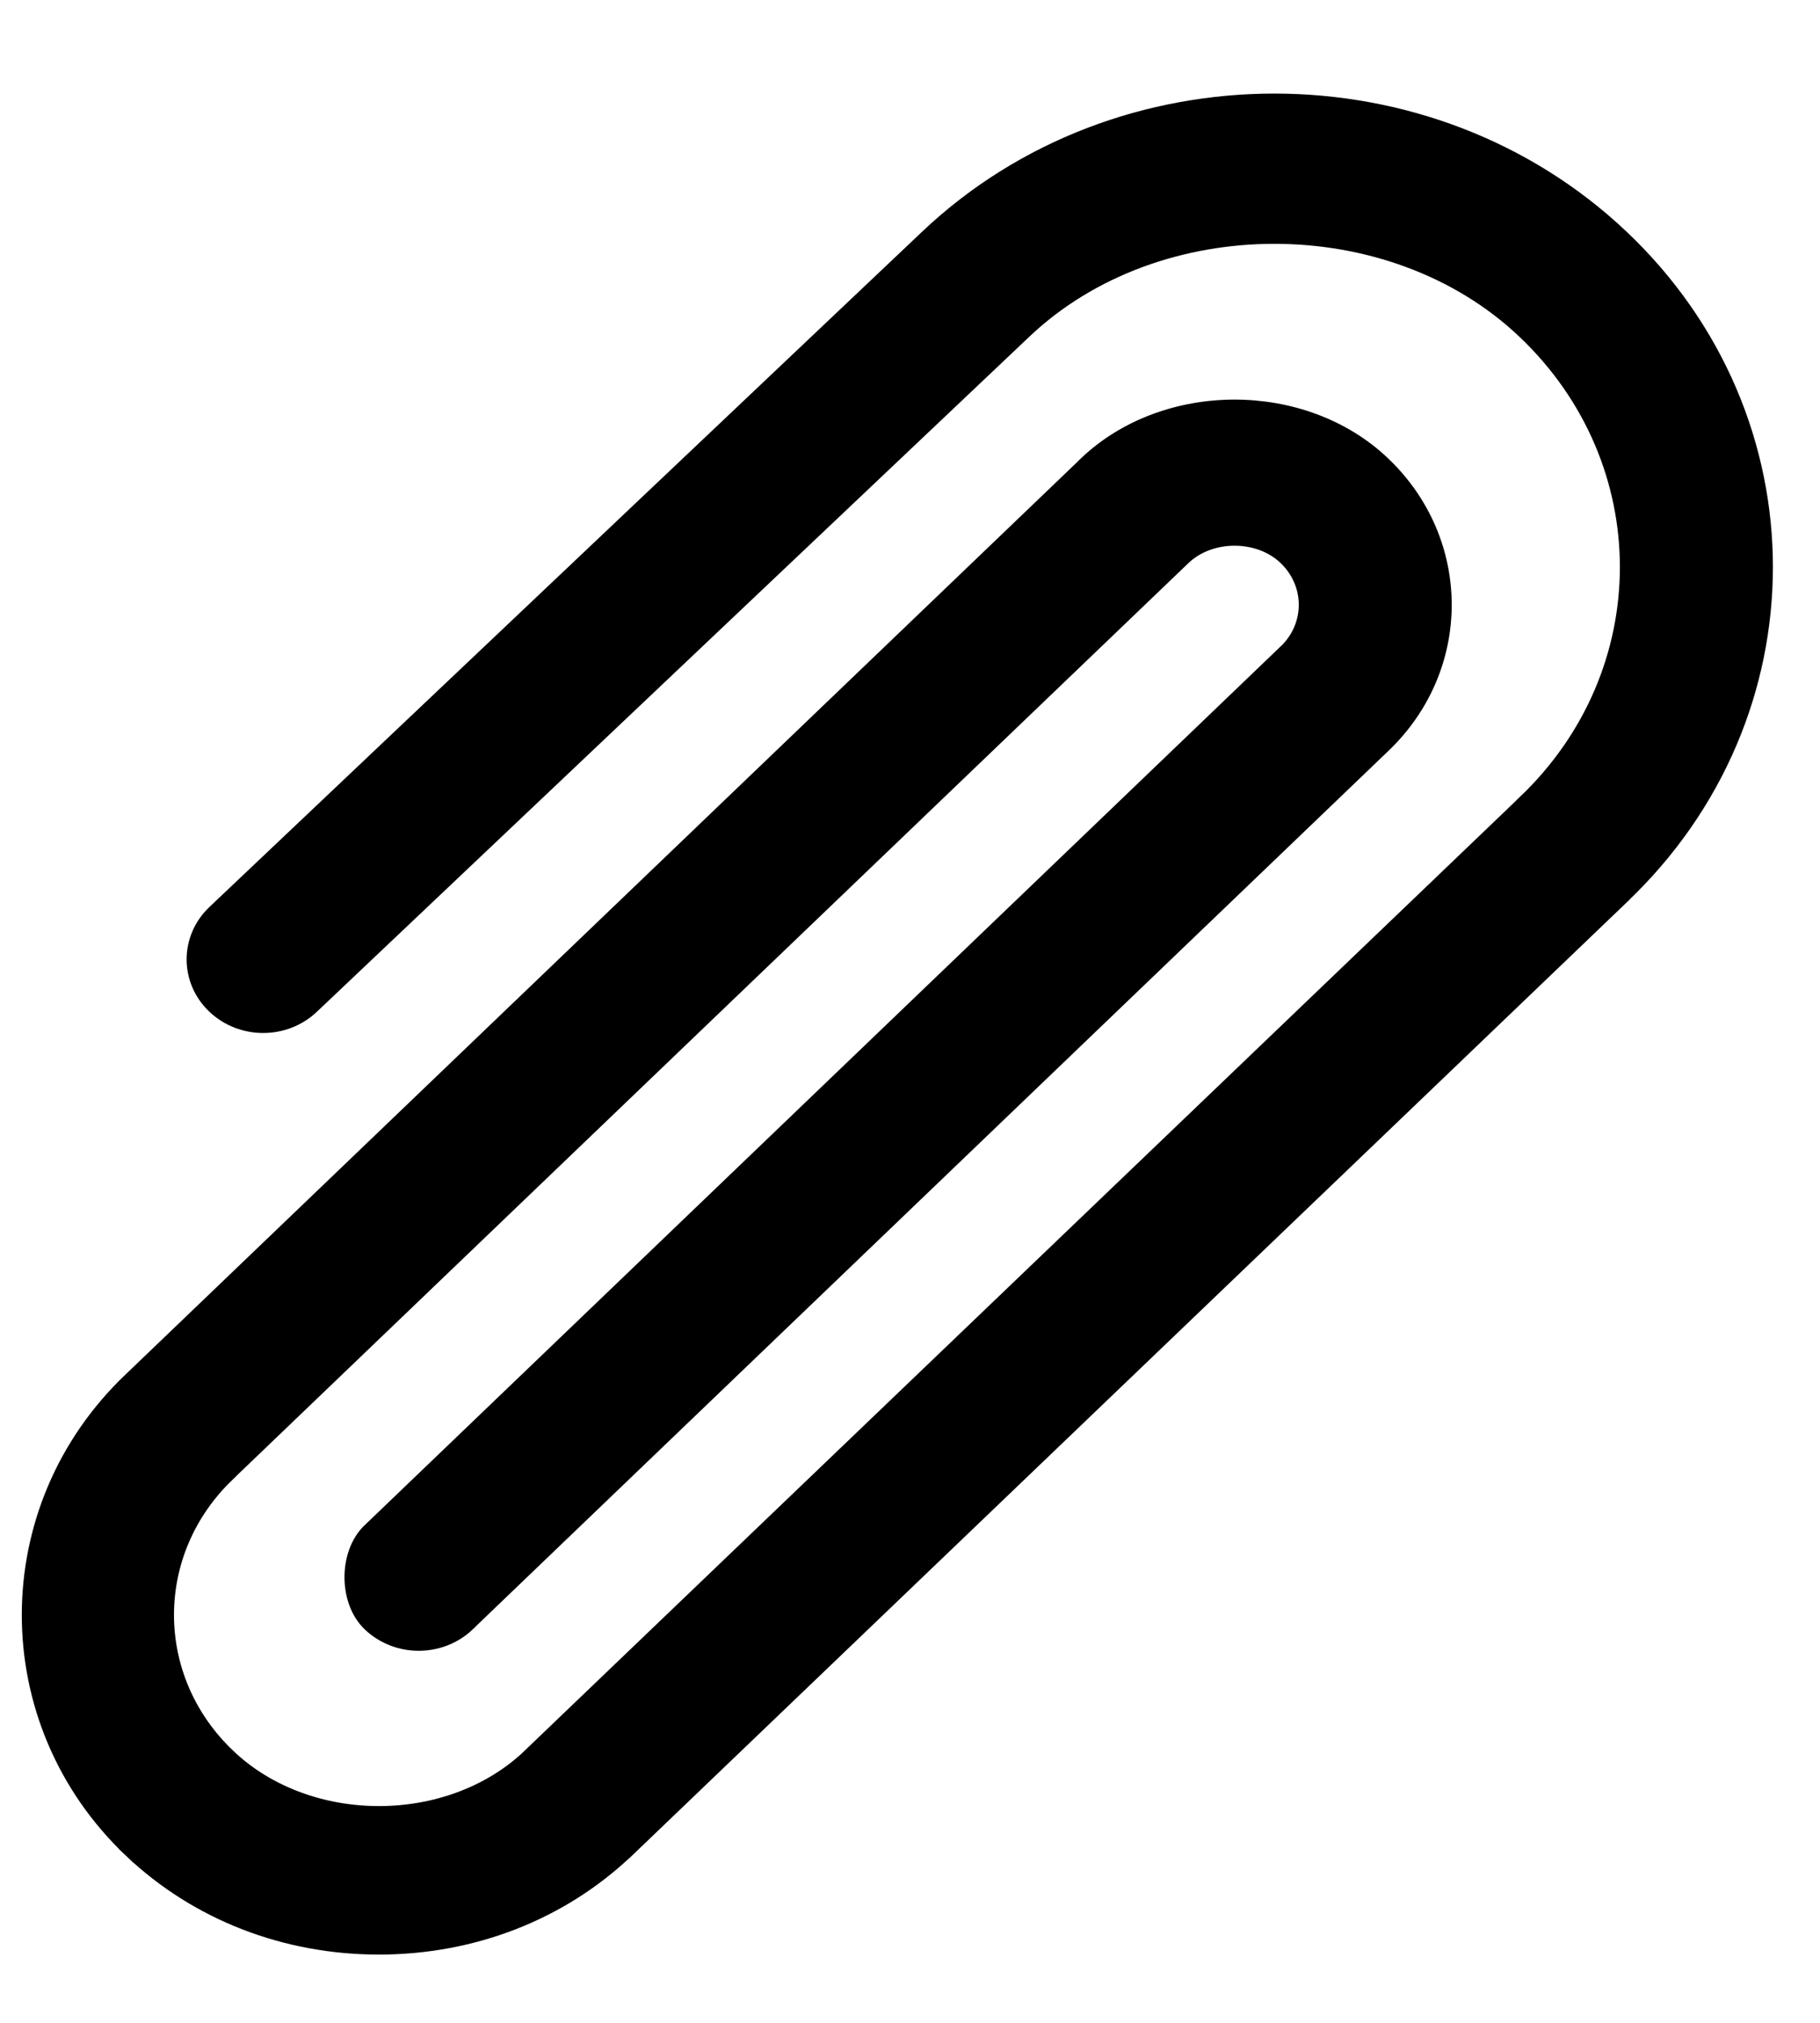 <svg width="18" height="20" viewBox="0 0 18 20" fill="none" xmlns="http://www.w3.org/2000/svg">
<path d="M15.094 7.958L15.094 7.959L5.253 17.386C5.253 17.386 5.253 17.387 5.253 17.387C4.45 18.147 3.044 18.147 2.241 17.386L2.172 17.459L2.241 17.386C1.414 16.603 1.414 15.331 2.241 14.548L2.241 14.547L11.688 5.492C11.688 5.492 11.688 5.492 11.688 5.492C11.965 5.23 12.455 5.23 12.732 5.492C13.016 5.762 13.016 6.198 12.732 6.467L12.731 6.467L3.679 15.149C3.679 15.149 3.678 15.149 3.678 15.149C3.559 15.262 3.507 15.434 3.507 15.594C3.507 15.755 3.559 15.927 3.679 16.04L3.679 16.04C3.935 16.282 4.347 16.282 4.604 16.04L4.604 16.039L13.656 7.358C13.656 7.358 13.657 7.358 13.657 7.357C14.458 6.598 14.458 5.361 13.656 4.601C12.882 3.867 11.537 3.868 10.763 4.601L10.763 4.602L1.316 13.657C1.316 13.657 1.316 13.657 1.316 13.657C-0.018 14.921 -0.018 17.014 1.316 18.277L1.384 18.206L1.316 18.277C1.967 18.894 2.831 19.225 3.747 19.225C4.664 19.225 5.528 18.894 6.178 18.277L6.179 18.277L16.019 8.85C16.019 8.849 16.019 8.849 16.019 8.849C17.906 7.061 17.906 4.151 16.019 2.364C14.135 0.579 11.072 0.579 9.188 2.364L2.14 9.04C1.881 9.286 1.881 9.686 2.14 9.931C2.397 10.174 2.809 10.174 3.065 9.931L10.113 3.255C10.113 3.255 10.113 3.255 10.113 3.255C11.442 1.996 13.765 1.996 15.094 3.255C16.463 4.552 16.463 6.661 15.094 7.958Z" fill="black" stroke="black" stroke-width="0.2"/>
</svg>
